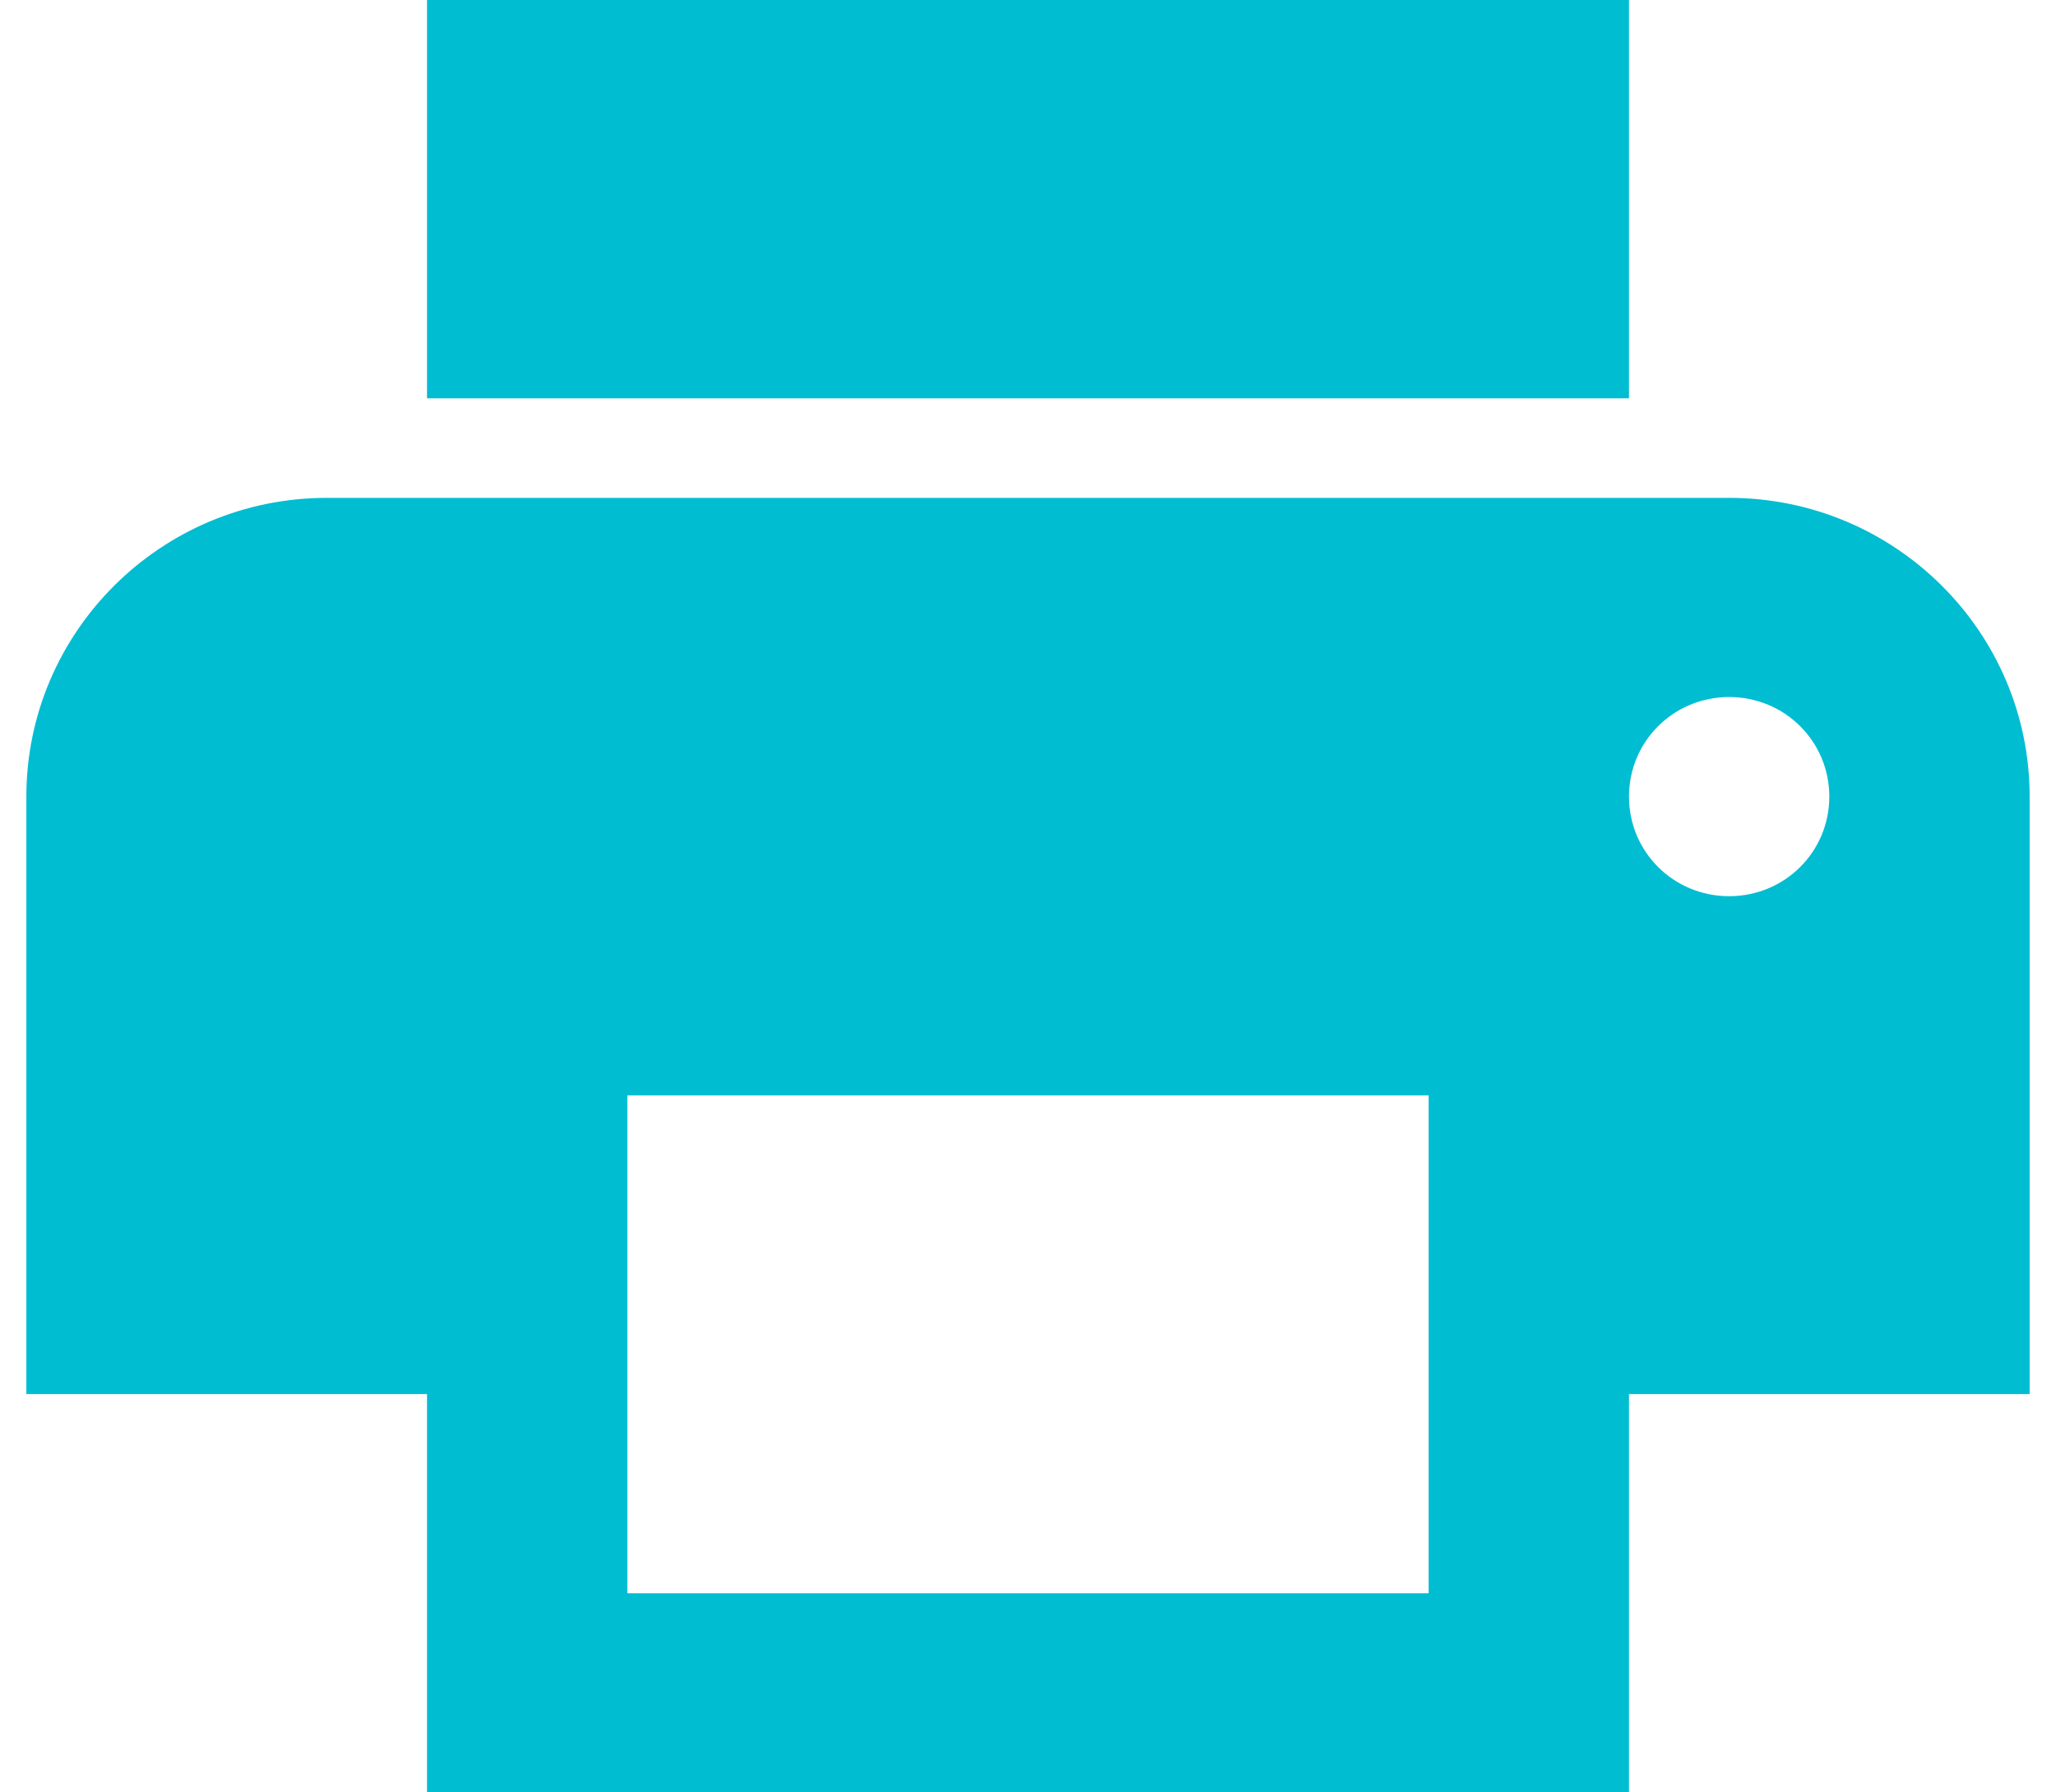 <svg width="39" height="34" viewBox="0 0 39 34" fill="none" xmlns="http://www.w3.org/2000/svg">
<path d="M32.8 9.444H6.2C3.055 9.444 0.5 11.985 0.5 15.111V26.444H8.1V34H30.9V26.444H38.5V15.111C38.5 11.985 35.944 9.444 32.8 9.444ZM27.1 30.222H11.9V20.778H27.1V30.222ZM32.8 17C31.745 17 30.9 16.159 30.9 15.111C30.9 14.063 31.745 13.222 32.8 13.222C33.855 13.222 34.7 14.063 34.7 15.111C34.7 16.159 33.855 17 32.8 17ZM30.9 0H8.1V7.556H30.9V0Z" fill="#00BDD2"/>
</svg>
